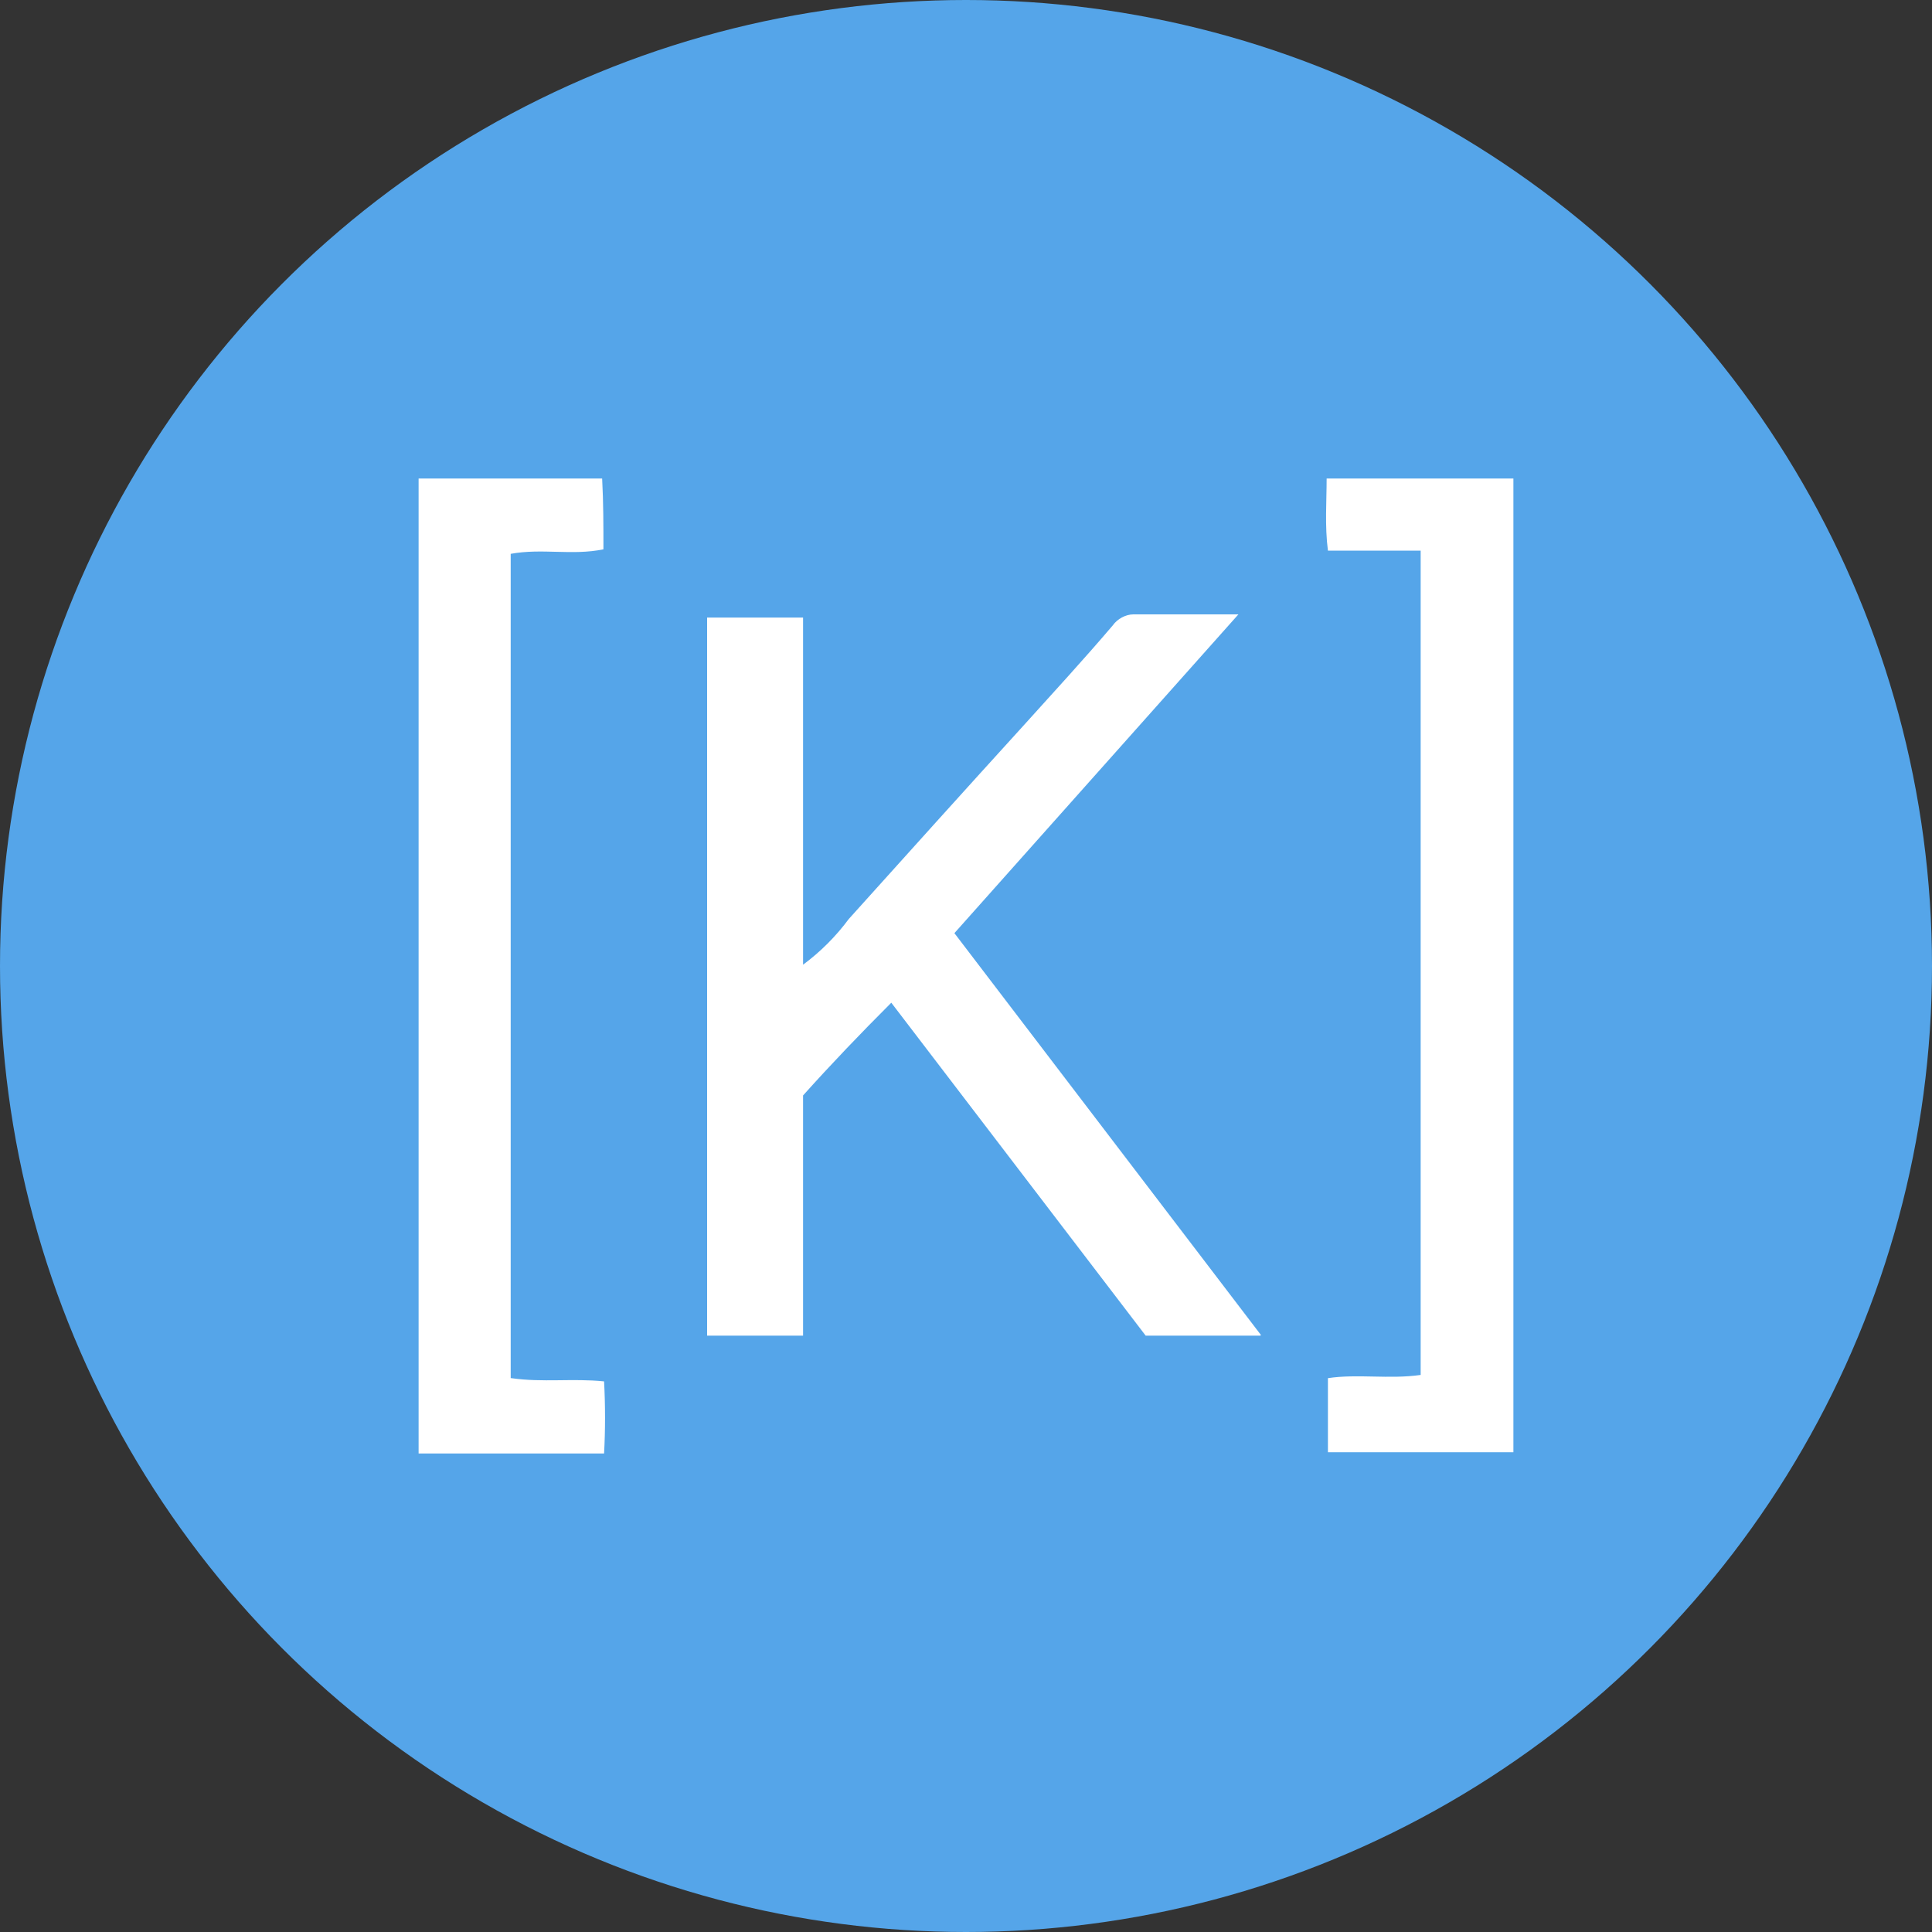 <?xml version='1.0' encoding='utf-8'?>
<svg xmlns="http://www.w3.org/2000/svg" id="Layer_1" version="1.1" viewBox="0 0 300 300" width="300" height="300">
  
  <rect x="0" y="0" width="300" height="300" fill="#333333" stroke="none"/>
  
  <defs>
    <style>
      .st0 {
        fill: #fff;
      }

      .st1 {
        fill: #55a5e9;
      }
    </style>
  <clipPath id="bz_circular_clip"><circle cx="150.0" cy="150.0" r="150.0" /></clipPath></defs>
  <g clip-path="url(#bz_circular_clip)"><rect class="st1" width="300" height="300" />
  <g>
    <path class="st0" d="M195.7,207.4h-17.8l-39.5-51.7c-4.9,4.9-9.3,9.5-13.7,14.4v37.3h-14.9v-111.5h14.9v53.9c2.7-2,5.1-4.4,7.1-7.1,9-10,18-20,27.1-30,4.6-5.1,9.3-10.2,13.9-15.6.7-1,2-1.7,3.2-1.7h16.3l-44.1,49.5,47.6,62.4Z" />
    <path class="st0" d="M220.6,85.5h-14.4c-.5-3.9-.2-7.6-.2-11.2h29v151.2h-28.8v-11.5c4.6-.7,9.5.2,14.4-.5V85.5Z" />
    <path class="st0" d="M79.4,214c4.9.7,9.5,0,14.4.5.2,3.7.2,7.6,0,11.2h-28.8V74.3h28.5c.2,3.7.2,7.3.2,11-4.9,1-9.5-.2-14.4.7v128Z" />
  </g>
</g></svg>